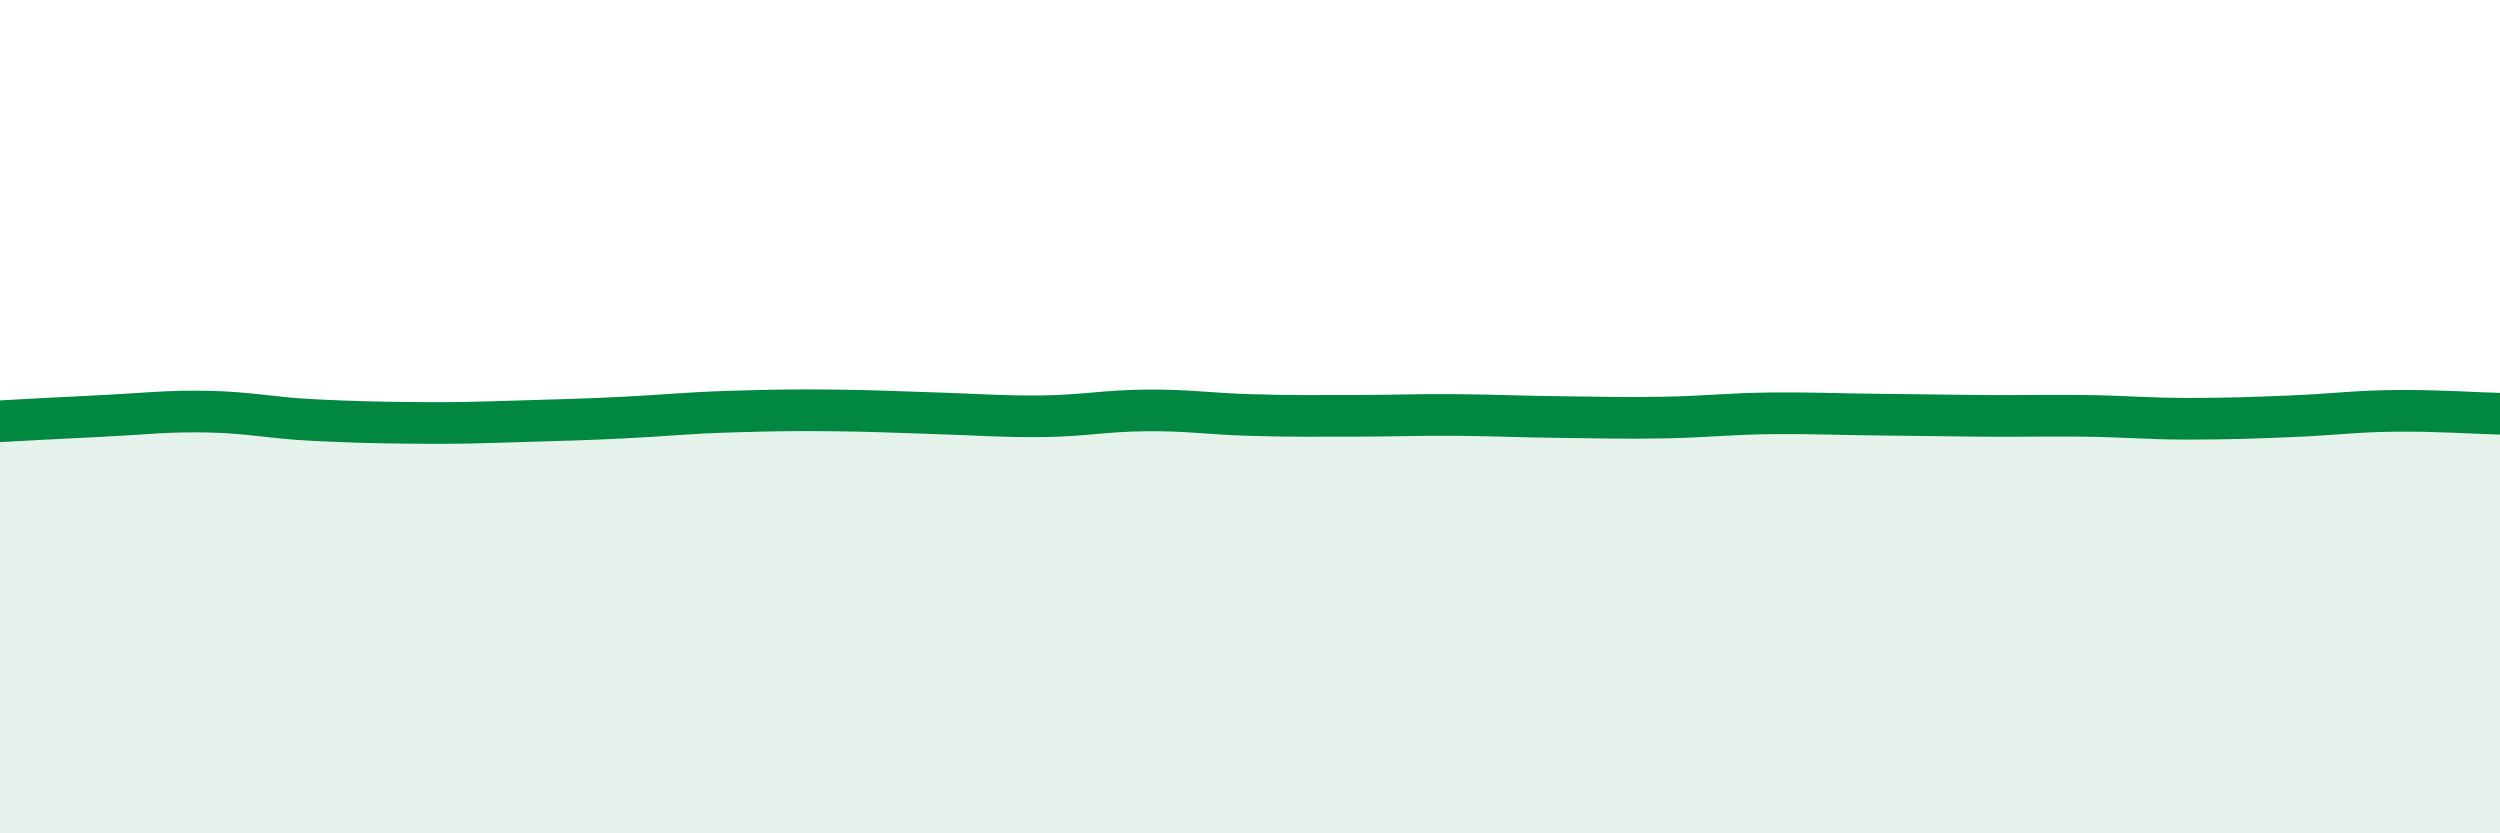 
    <svg width="60" height="20" viewBox="0 0 60 20" xmlns="http://www.w3.org/2000/svg">
      <path
        d="M 0,10.11 C 0.5,10.08 1.5,10.03 2.5,9.98 C 3.5,9.93 4,9.86 5,9.88 C 6,9.9 6.5,10.03 7.5,10.08 C 8.5,10.13 9,10.14 10,10.15 C 11,10.16 11.5,10.14 12.5,10.11 C 13.5,10.08 14,10.07 15,10.02 C 16,9.97 16.5,9.91 17.5,9.88 C 18.5,9.85 19,9.84 20,9.85 C 21,9.86 21.5,9.89 22.5,9.92 C 23.5,9.95 24,10 25,9.99 C 26,9.98 26.5,9.86 27.5,9.85 C 28.5,9.84 29,9.93 30,9.96 C 31,9.99 31.5,9.98 32.5,9.98 C 33.5,9.98 34,9.95 35,9.96 C 36,9.97 36.5,10 37.5,10.01 C 38.5,10.02 39,10.04 40,10.02 C 41,10 41.5,9.93 42.5,9.92 C 43.5,9.91 44,9.94 45,9.95 C 46,9.96 46.5,9.97 47.5,9.98 C 48.5,9.99 49,9.97 50,9.98 C 51,9.99 51.5,10.05 52.5,10.05 C 53.5,10.05 54,10.03 55,9.99 C 56,9.95 56.5,9.87 57.5,9.86 C 58.5,9.85 59.5,9.92 60,9.93L60 20L0 20Z"
        fill="#008740"
        opacity="0.1"
        stroke-linecap="round"
        stroke-linejoin="round"
      />
      <path
        d="M 0,10.11 C 0.5,10.08 1.5,10.03 2.5,9.98 C 3.5,9.93 4,9.86 5,9.88 C 6,9.9 6.5,10.03 7.5,10.08 C 8.5,10.13 9,10.14 10,10.15 C 11,10.16 11.5,10.14 12.5,10.11 C 13.5,10.08 14,10.07 15,10.02 C 16,9.97 16.5,9.91 17.5,9.88 C 18.5,9.85 19,9.84 20,9.85 C 21,9.86 21.5,9.89 22.5,9.92 C 23.5,9.95 24,10 25,9.99 C 26,9.98 26.5,9.86 27.5,9.85 C 28.5,9.84 29,9.93 30,9.96 C 31,9.99 31.5,9.98 32.5,9.98 C 33.5,9.98 34,9.95 35,9.96 C 36,9.97 36.5,10 37.5,10.01 C 38.5,10.02 39,10.04 40,10.02 C 41,10 41.5,9.93 42.5,9.92 C 43.5,9.91 44,9.94 45,9.95 C 46,9.96 46.5,9.97 47.5,9.98 C 48.5,9.99 49,9.97 50,9.98 C 51,9.99 51.5,10.05 52.5,10.05 C 53.5,10.05 54,10.03 55,9.99 C 56,9.95 56.5,9.87 57.5,9.86 C 58.5,9.85 59.5,9.92 60,9.93"
        stroke="#008740"
        stroke-width="1"
        fill="none"
        stroke-linecap="round"
        stroke-linejoin="round"
      />
    </svg>
  